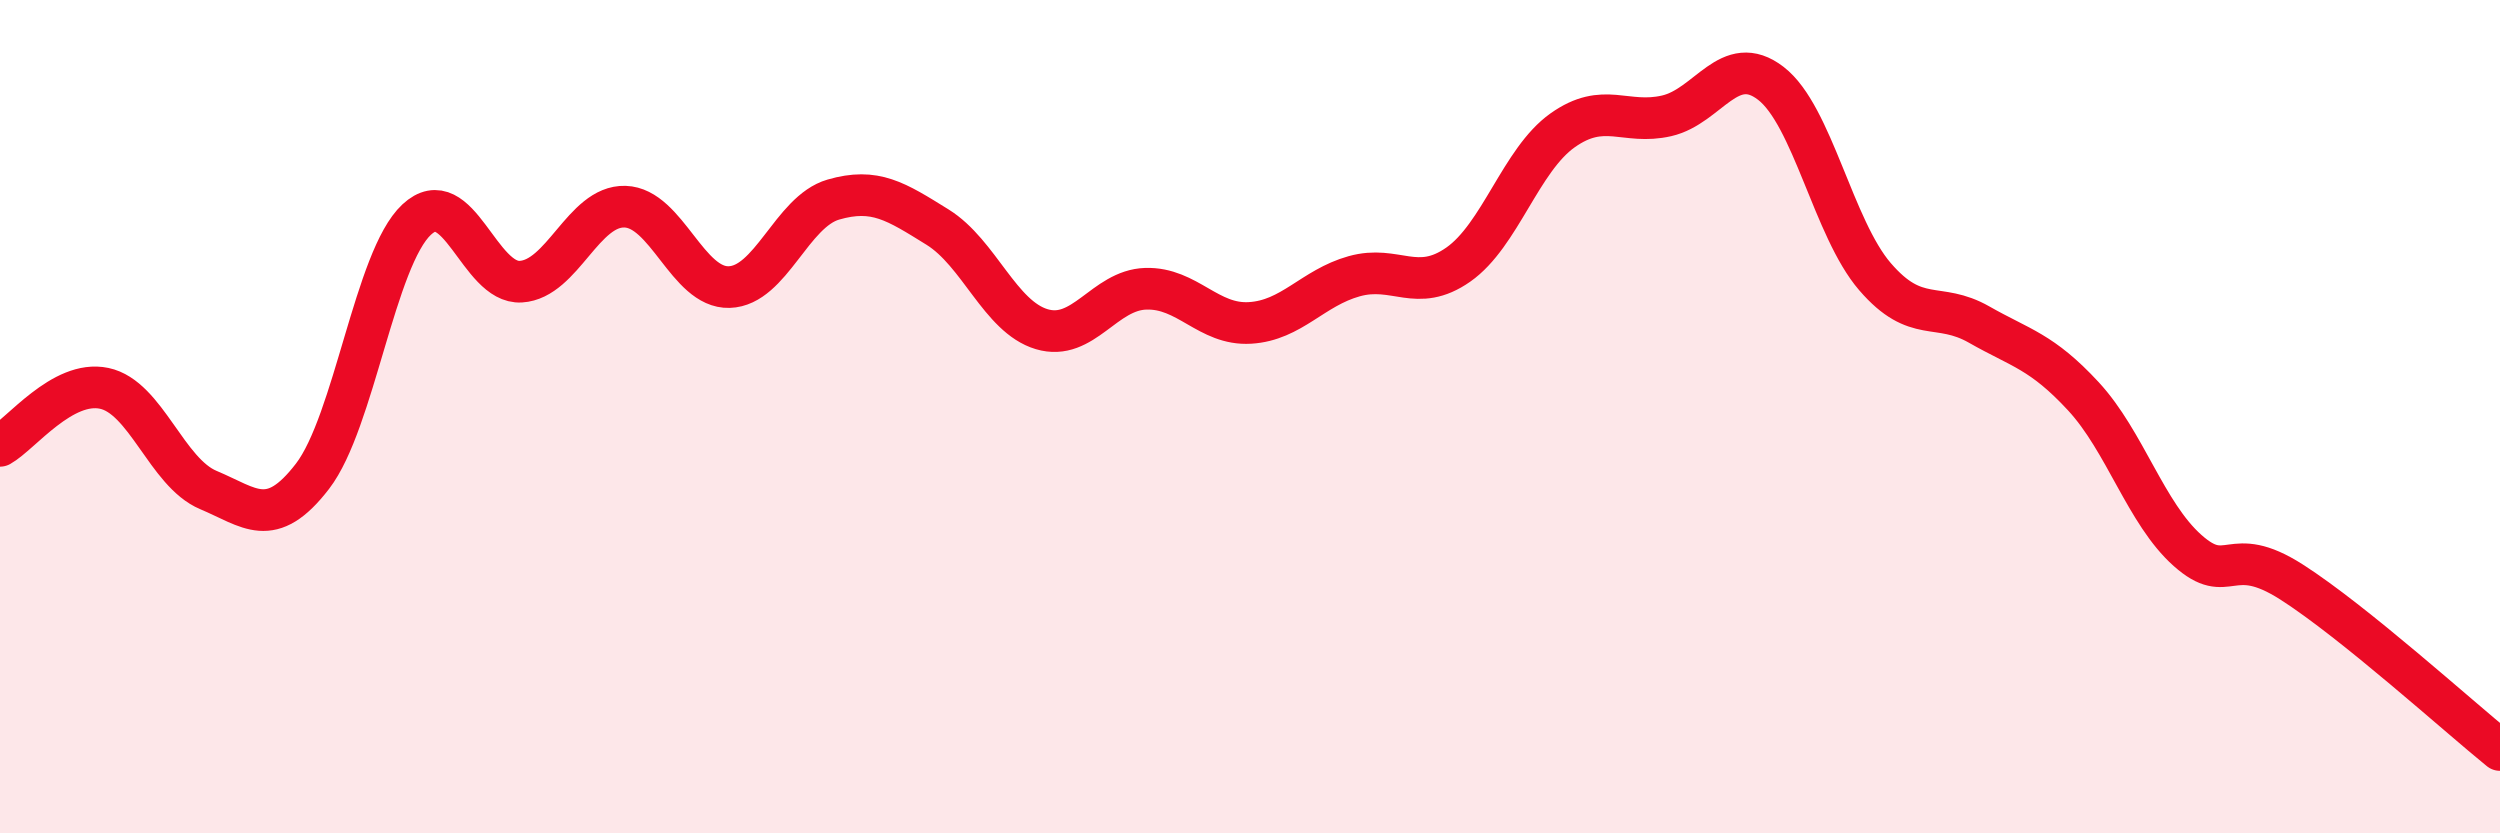 
    <svg width="60" height="20" viewBox="0 0 60 20" xmlns="http://www.w3.org/2000/svg">
      <path
        d="M 0,10.7 C 0.5,10.42 1.5,9.11 2.5,9.32 C 3.5,9.53 4,11.34 5,11.76 C 6,12.18 6.5,12.73 7.5,11.43 C 8.5,10.13 9,6.2 10,5.27 C 11,4.34 11.5,6.82 12.5,6.76 C 13.5,6.7 14,4.93 15,4.96 C 16,4.99 16.5,6.92 17.5,6.89 C 18.5,6.86 19,5.08 20,4.79 C 21,4.5 21.5,4.83 22.5,5.45 C 23.5,6.07 24,7.6 25,7.9 C 26,8.2 26.5,6.96 27.5,6.93 C 28.5,6.9 29,7.81 30,7.75 C 31,7.69 31.5,6.91 32.5,6.63 C 33.5,6.35 34,7.05 35,6.35 C 36,5.65 36.5,3.84 37.5,3.13 C 38.5,2.42 39,3.01 40,2.78 C 41,2.55 41.5,1.23 42.5,2 C 43.5,2.77 44,5.48 45,6.64 C 46,7.8 46.5,7.22 47.5,7.79 C 48.5,8.36 49,8.43 50,9.51 C 51,10.59 51.5,12.32 52.5,13.21 C 53.5,14.1 53.5,13.01 55,13.97 C 56.5,14.93 59,17.19 60,18L60 20L0 20Z"
        fill="#EB0A25"
        opacity="0.1"
        stroke-linecap="round"
        stroke-linejoin="round"
      />
      <path
        d="M 0,10.7 C 0.5,10.42 1.5,9.11 2.5,9.32 C 3.5,9.53 4,11.34 5,11.76 C 6,12.18 6.5,12.73 7.5,11.43 C 8.5,10.13 9,6.2 10,5.27 C 11,4.34 11.5,6.82 12.5,6.76 C 13.5,6.7 14,4.93 15,4.96 C 16,4.99 16.5,6.92 17.5,6.89 C 18.5,6.86 19,5.08 20,4.79 C 21,4.5 21.5,4.83 22.5,5.45 C 23.5,6.07 24,7.6 25,7.9 C 26,8.2 26.5,6.96 27.5,6.93 C 28.5,6.9 29,7.81 30,7.75 C 31,7.69 31.5,6.91 32.5,6.63 C 33.5,6.35 34,7.05 35,6.35 C 36,5.65 36.5,3.84 37.5,3.13 C 38.5,2.42 39,3.01 40,2.78 C 41,2.55 41.5,1.23 42.5,2 C 43.5,2.77 44,5.48 45,6.64 C 46,7.8 46.5,7.22 47.5,7.79 C 48.5,8.36 49,8.43 50,9.51 C 51,10.59 51.5,12.32 52.5,13.21 C 53.5,14.1 53.5,13.01 55,13.97 C 56.5,14.93 59,17.19 60,18"
        stroke="#EB0A25"
        stroke-width="1"
        fill="none"
        stroke-linecap="round"
        stroke-linejoin="round"
      />
    </svg>
  